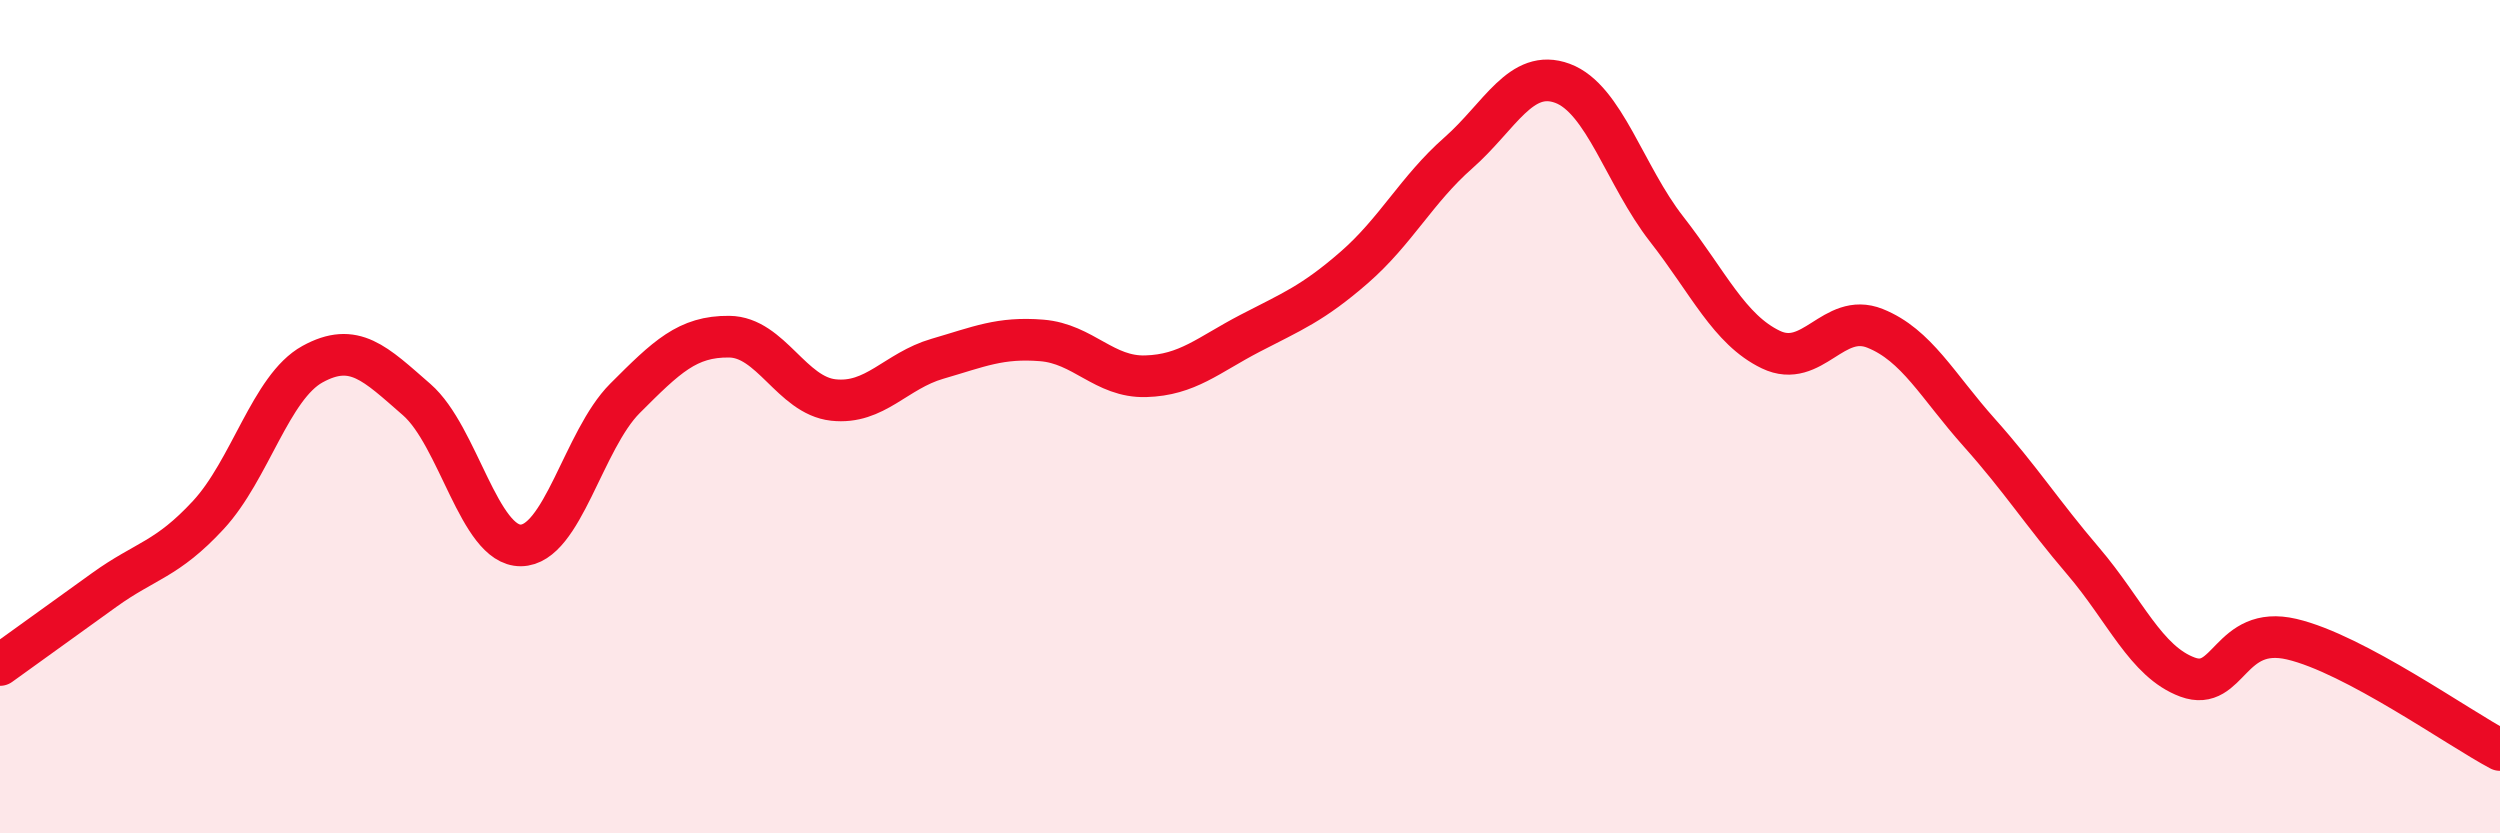 
    <svg width="60" height="20" viewBox="0 0 60 20" xmlns="http://www.w3.org/2000/svg">
      <path
        d="M 0,15.96 C 0.5,15.6 1.5,14.88 2.5,14.16 C 3.5,13.44 4,13.44 5,12.36 C 6,11.28 6.5,9.29 7.5,8.74 C 8.5,8.19 9,8.72 10,9.59 C 11,10.46 11.5,13.1 12.5,13.09 C 13.5,13.08 14,10.56 15,9.56 C 16,8.56 16.5,8.07 17.5,8.08 C 18.5,8.09 19,9.49 20,9.6 C 21,9.71 21.5,8.9 22.5,8.61 C 23.5,8.32 24,8.09 25,8.17 C 26,8.25 26.5,9.06 27.5,9.03 C 28.5,9 29,8.52 30,8 C 31,7.48 31.5,7.29 32.5,6.42 C 33.5,5.55 34,4.55 35,3.67 C 36,2.79 36.5,1.63 37.5,2 C 38.5,2.37 39,4.22 40,5.5 C 41,6.78 41.5,7.91 42.5,8.39 C 43.5,8.87 44,7.48 45,7.88 C 46,8.28 46.5,9.26 47.5,10.38 C 48.5,11.5 49,12.3 50,13.47 C 51,14.64 51.5,15.88 52.5,16.25 C 53.5,16.62 53.5,14.99 55,15.34 C 56.5,15.69 59,17.47 60,18L60 20L0 20Z"
        fill="#EB0A25"
        opacity="0.1"
        stroke-linecap="round"
        stroke-linejoin="round"
      />
      <path
        d="M 0,15.96 C 0.5,15.6 1.5,14.88 2.5,14.16 C 3.5,13.44 4,13.44 5,12.36 C 6,11.28 6.5,9.29 7.5,8.74 C 8.5,8.19 9,8.72 10,9.59 C 11,10.46 11.5,13.1 12.5,13.09 C 13.5,13.08 14,10.56 15,9.56 C 16,8.56 16.5,8.07 17.5,8.08 C 18.5,8.09 19,9.49 20,9.6 C 21,9.71 21.5,8.9 22.5,8.61 C 23.5,8.32 24,8.09 25,8.17 C 26,8.25 26.5,9.06 27.5,9.03 C 28.5,9 29,8.52 30,8 C 31,7.48 31.5,7.29 32.5,6.42 C 33.5,5.55 34,4.55 35,3.67 C 36,2.79 36.5,1.63 37.5,2 C 38.5,2.37 39,4.22 40,5.5 C 41,6.78 41.5,7.91 42.5,8.39 C 43.5,8.87 44,7.48 45,7.88 C 46,8.28 46.5,9.26 47.5,10.38 C 48.5,11.5 49,12.3 50,13.47 C 51,14.64 51.5,15.88 52.5,16.25 C 53.5,16.62 53.5,14.99 55,15.34 C 56.5,15.69 59,17.47 60,18"
        stroke="#EB0A25"
        stroke-width="1"
        fill="none"
        stroke-linecap="round"
        stroke-linejoin="round"
      />
    </svg>
  